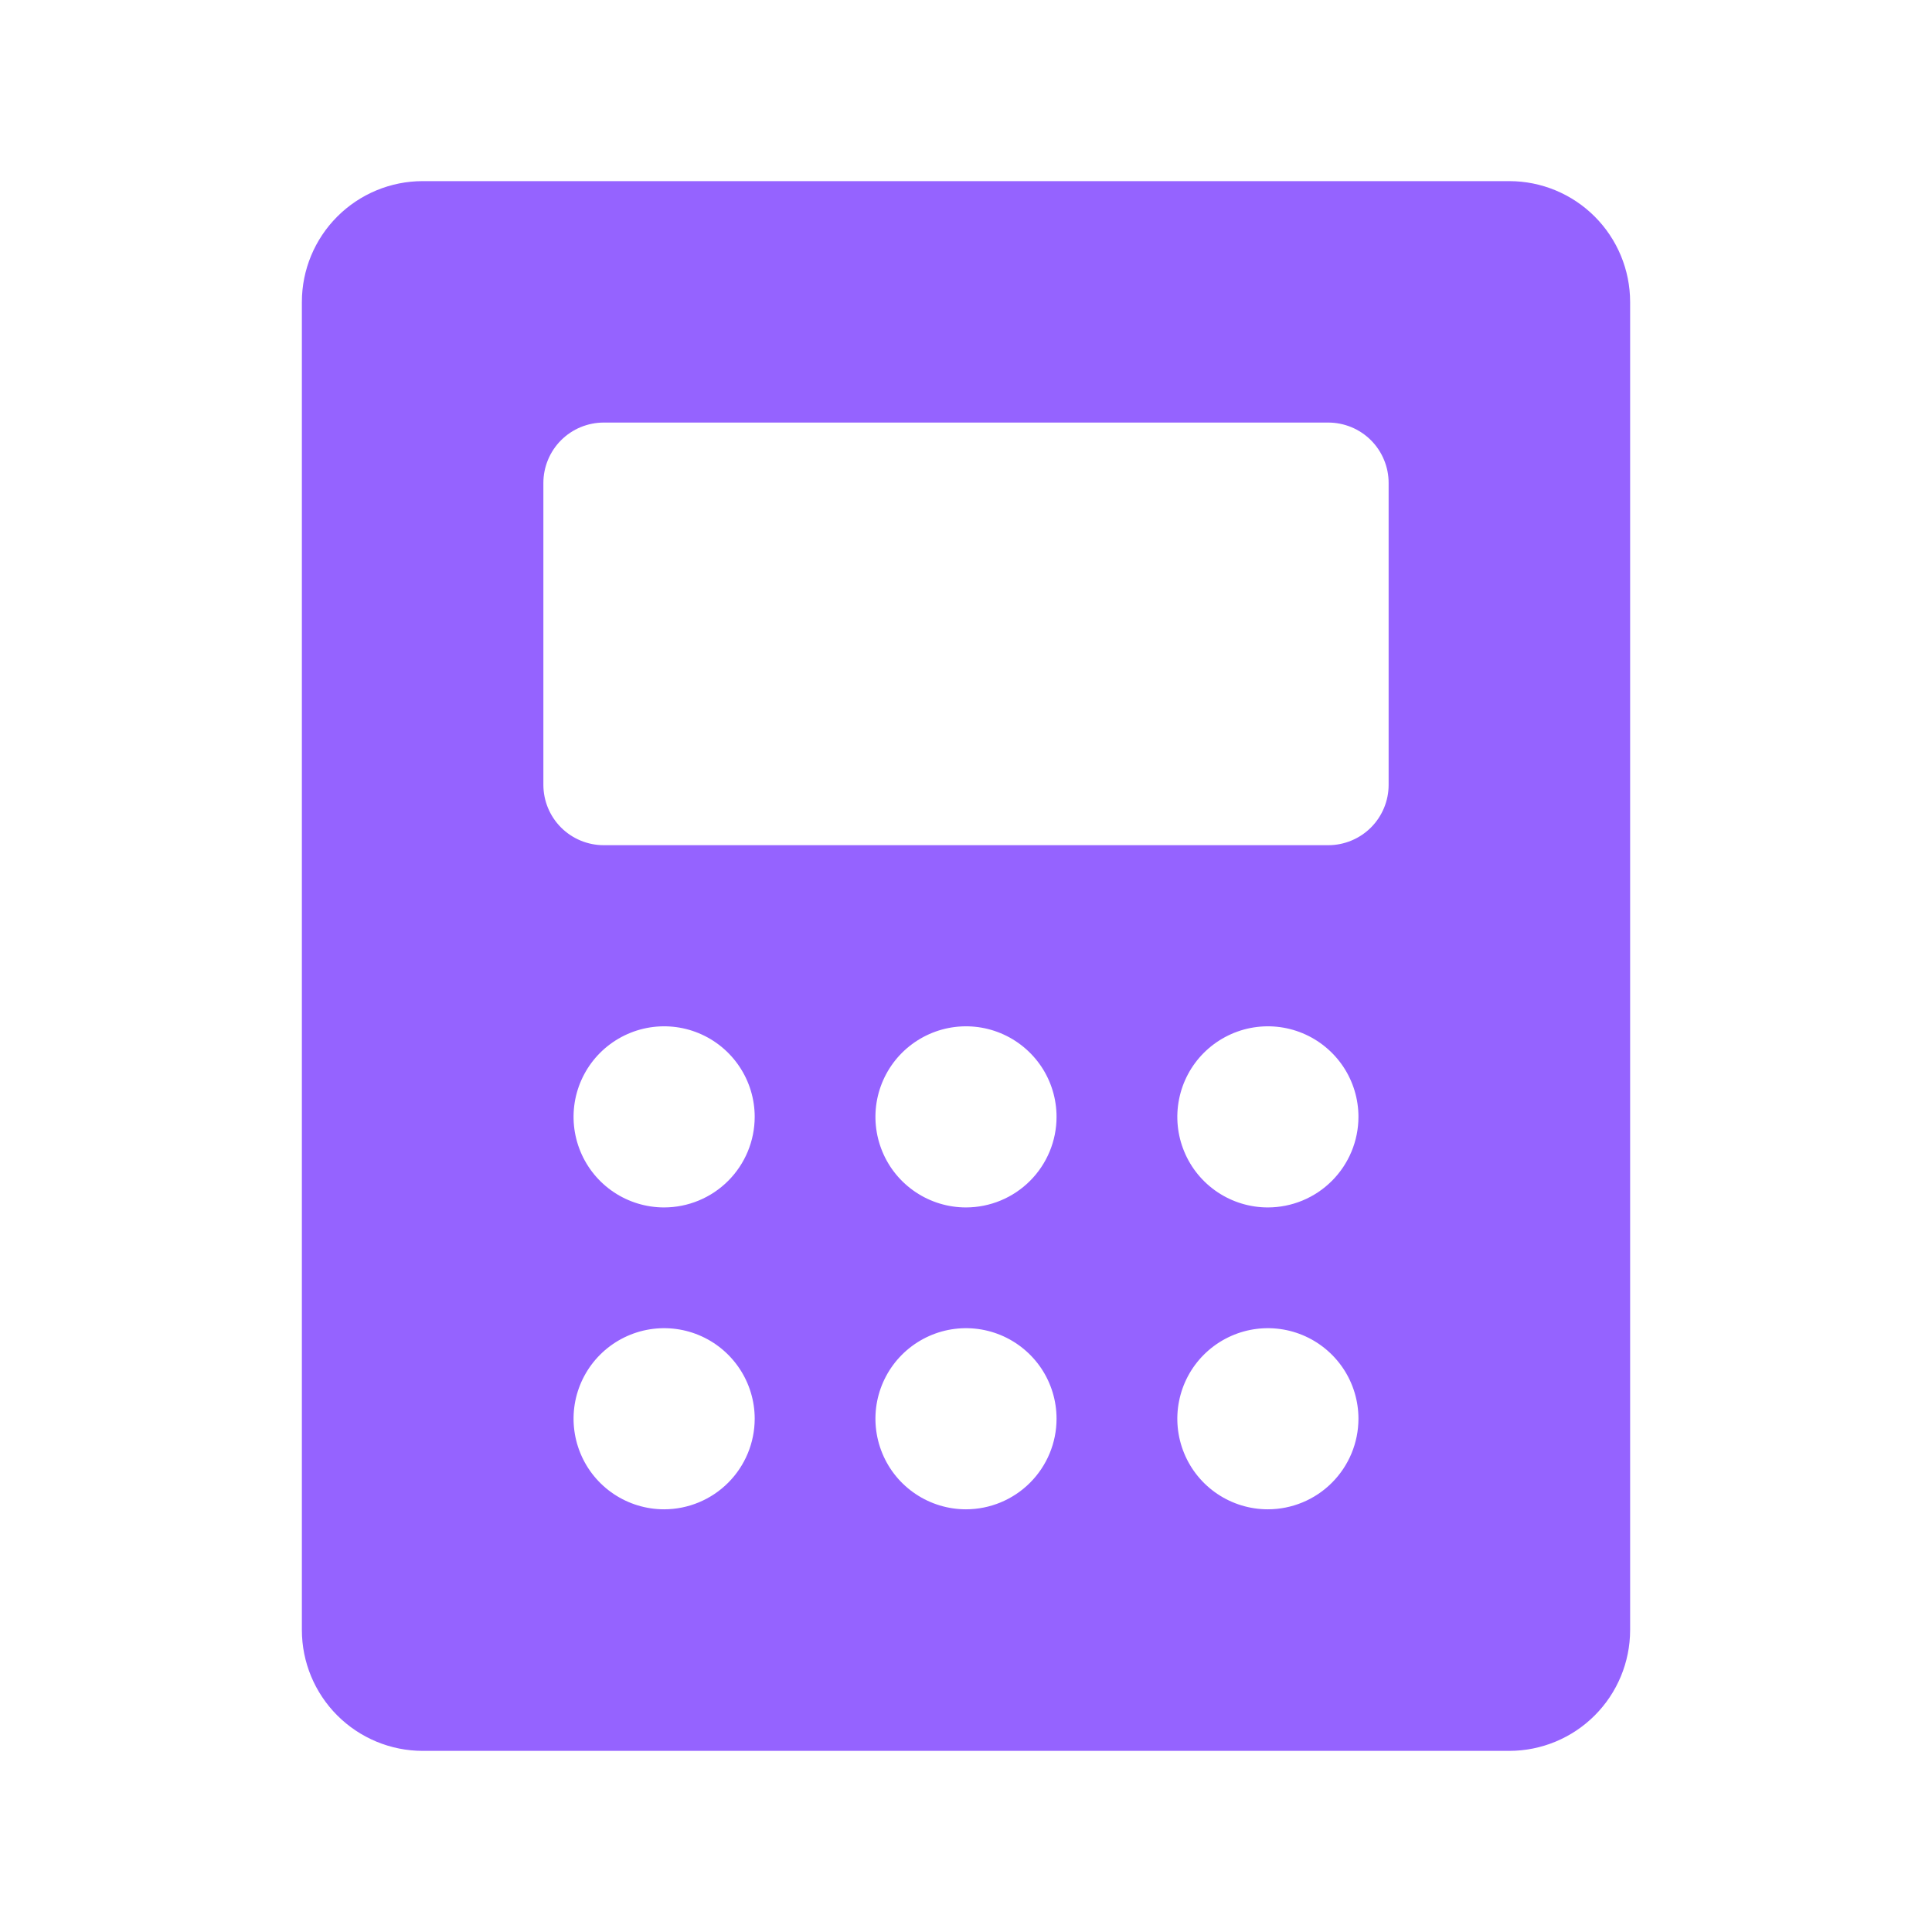 <svg width="60" height="60" viewBox="0 0 60 60" fill="none" xmlns="http://www.w3.org/2000/svg">
<path d="M46.875 5.625H13.125C12.131 5.626 11.178 6.022 10.475 6.725C9.772 7.428 9.376 8.381 9.375 9.375V50.625C9.376 51.619 9.772 52.572 10.475 53.275C11.178 53.978 12.131 54.374 13.125 54.375H46.875C47.869 54.374 48.822 53.978 49.525 53.275C50.228 52.572 50.624 51.619 50.625 50.625V9.375C50.624 8.381 50.228 7.428 49.525 6.725C48.822 6.022 47.869 5.626 46.875 5.625ZM20.625 46.873C20.069 46.873 19.525 46.708 19.062 46.399C18.6 46.09 18.239 45.651 18.027 45.137C17.814 44.623 17.758 44.057 17.866 43.512C17.975 42.966 18.243 42.465 18.636 42.072C19.03 41.679 19.531 41.411 20.076 41.302C20.622 41.194 21.187 41.249 21.701 41.462C22.215 41.675 22.654 42.036 22.963 42.498C23.273 42.961 23.438 43.504 23.438 44.061C23.437 44.806 23.14 45.521 22.613 46.048C22.085 46.576 21.371 46.872 20.625 46.873ZM20.625 37.498C20.069 37.498 19.525 37.333 19.062 37.024C18.6 36.715 18.239 36.276 18.027 35.762C17.814 35.248 17.758 34.683 17.866 34.137C17.975 33.591 18.243 33.09 18.636 32.697C19.03 32.304 19.531 32.036 20.076 31.927C20.622 31.819 21.187 31.874 21.701 32.087C22.215 32.3 22.654 32.661 22.963 33.123C23.273 33.586 23.438 34.129 23.438 34.686C23.437 35.431 23.14 36.146 22.613 36.673C22.085 37.201 21.371 37.497 20.625 37.498ZM30 46.873C29.444 46.873 28.9 46.708 28.438 46.399C27.975 46.09 27.614 45.651 27.402 45.137C27.189 44.623 27.133 44.057 27.241 43.512C27.35 42.966 27.618 42.465 28.011 42.072C28.405 41.679 28.906 41.411 29.451 41.302C29.997 41.194 30.562 41.249 31.076 41.462C31.59 41.675 32.029 42.036 32.339 42.498C32.648 42.961 32.812 43.504 32.812 44.061C32.812 44.806 32.515 45.521 31.988 46.048C31.46 46.576 30.746 46.872 30 46.873ZM30 37.498C29.444 37.498 28.9 37.333 28.438 37.024C27.975 36.715 27.614 36.276 27.402 35.762C27.189 35.248 27.133 34.683 27.241 34.137C27.35 33.591 27.618 33.09 28.011 32.697C28.405 32.304 28.906 32.036 29.451 31.927C29.997 31.819 30.562 31.874 31.076 32.087C31.59 32.3 32.029 32.661 32.339 33.123C32.648 33.586 32.812 34.129 32.812 34.686C32.812 35.431 32.515 36.146 31.988 36.673C31.46 37.201 30.746 37.497 30 37.498ZM39.375 46.873C38.819 46.873 38.275 46.708 37.812 46.399C37.35 46.09 36.989 45.651 36.777 45.137C36.564 44.623 36.508 44.057 36.617 43.512C36.725 42.966 36.993 42.465 37.386 42.072C37.78 41.679 38.281 41.411 38.826 41.302C39.372 41.194 39.937 41.249 40.451 41.462C40.965 41.675 41.404 42.036 41.714 42.498C42.023 42.961 42.188 43.504 42.188 44.061C42.187 44.806 41.89 45.521 41.363 46.048C40.836 46.576 40.121 46.872 39.375 46.873ZM39.375 37.498C38.819 37.498 38.275 37.333 37.812 37.024C37.35 36.715 36.989 36.276 36.777 35.762C36.564 35.248 36.508 34.683 36.617 34.137C36.725 33.591 36.993 33.09 37.386 32.697C37.78 32.304 38.281 32.036 38.826 31.927C39.372 31.819 39.937 31.874 40.451 32.087C40.965 32.3 41.404 32.661 41.714 33.123C42.023 33.586 42.188 34.129 42.188 34.686C42.187 35.431 41.89 36.146 41.363 36.673C40.836 37.201 40.121 37.497 39.375 37.498ZM43.125 24.373C43.125 24.619 43.077 24.863 42.982 25.091C42.888 25.318 42.75 25.525 42.576 25.699C42.402 25.873 42.195 26.011 41.968 26.105C41.74 26.2 41.496 26.248 41.25 26.248H18.75C18.504 26.248 18.26 26.2 18.032 26.105C17.805 26.011 17.598 25.873 17.424 25.699C17.25 25.525 17.112 25.318 17.018 25.091C16.924 24.863 16.875 24.619 16.875 24.373V14.998C16.875 14.752 16.924 14.508 17.018 14.281C17.112 14.053 17.25 13.846 17.424 13.672C17.598 13.498 17.805 13.36 18.032 13.266C18.26 13.172 18.504 13.123 18.75 13.123H41.25C41.496 13.123 41.74 13.172 41.968 13.266C42.195 13.36 42.402 13.498 42.576 13.672C42.75 13.846 42.888 14.053 42.982 14.281C43.077 14.508 43.125 14.752 43.125 14.998V24.373Z" fill="#9563FF"/>
</svg>
